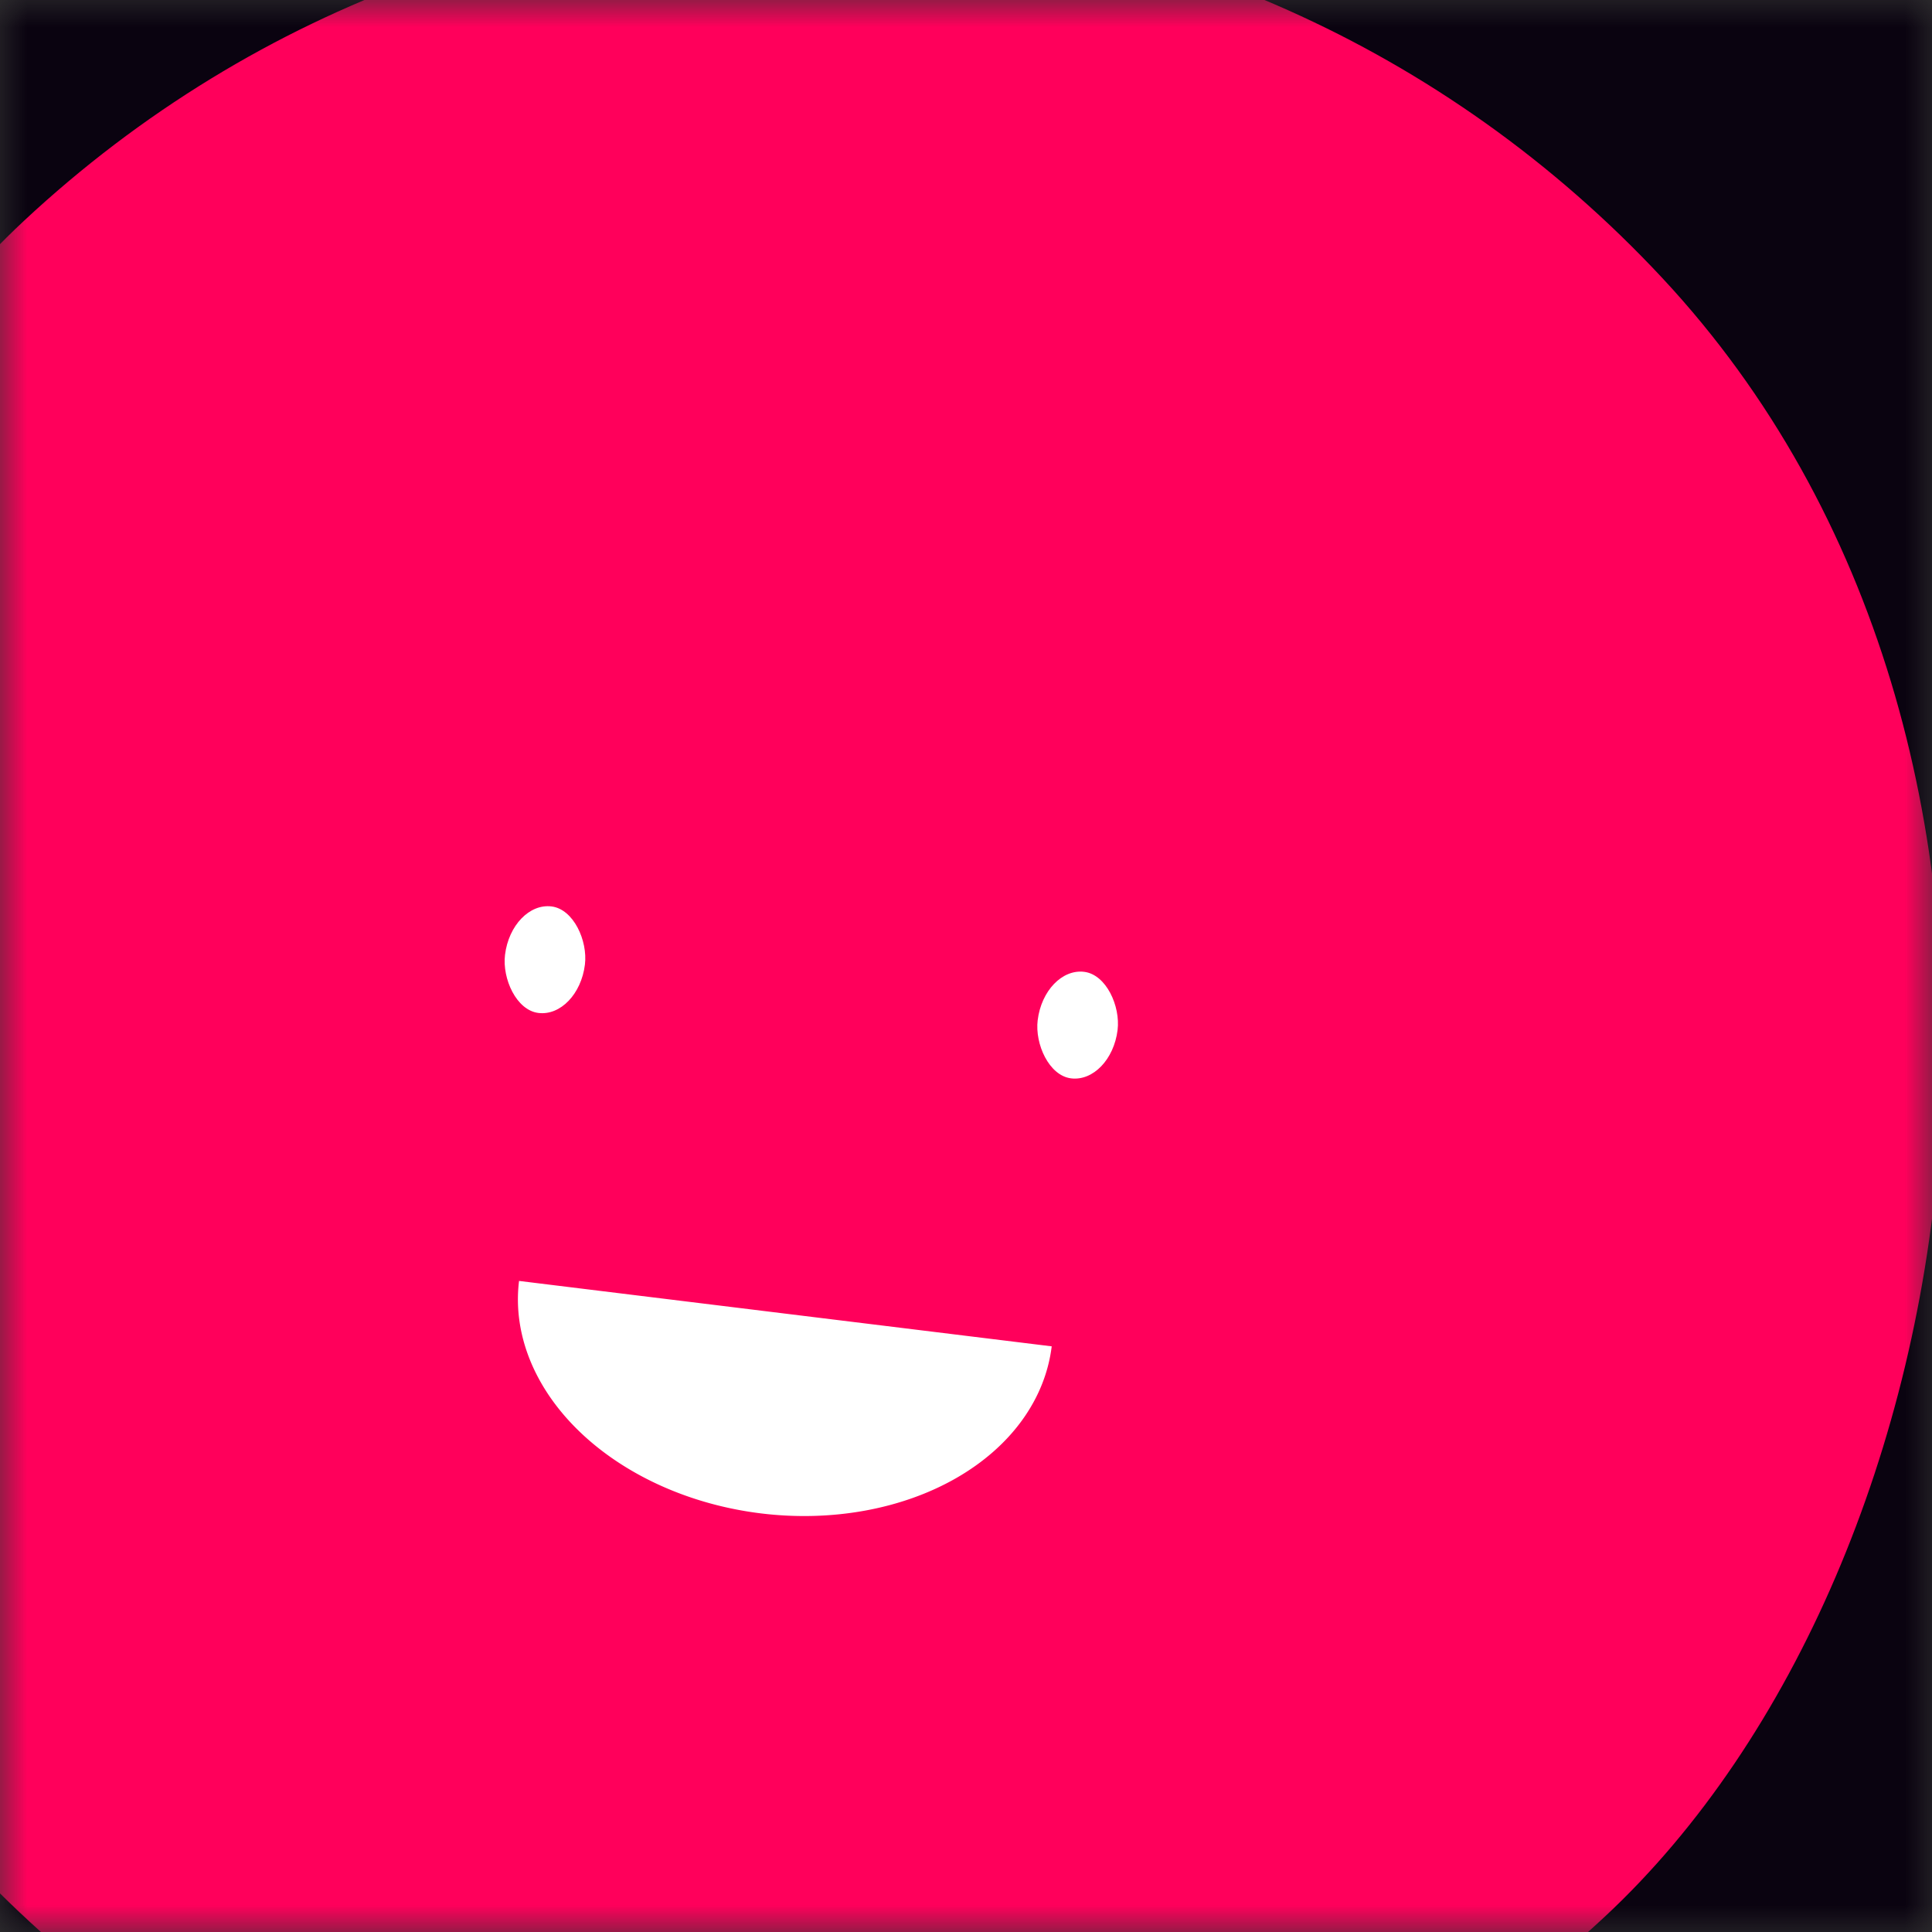 <svg xmlns:xlink="http://www.w3.org/1999/xlink" viewBox="0 0 36 36" fill="none" role="img" xmlns="http://www.w3.org/2000/svg" width="128" height="128"><rect x="0" y="0" width="36" height="36" fill="#333333" stroke="none"/><mask id=":ru:" maskUnits="userSpaceOnUse" x="0" y="0" width="36" height="36" fill="none"><rect width="36" height="36" fill="#FFFFFF"></rect></mask><g mask="url(#:ru:)" fill="none"><rect width="36" height="36" fill="#0A0310"></rect><rect x="0" y="0" width="36" height="36" transform="translate(-3 7) rotate(227 18 18) scale(1.2)" fill="#FF005B" rx="36"></rect><g transform="translate(-3 3.5) rotate(7 18 18)" fill="none"><path d="M13,21 a1,0.75 0 0,0 10,0" fill="#FFFFFF"></path><rect x="12" y="14" width="1.5" height="2" rx="1" stroke="none" fill="#FFFFFF"></rect><rect x="22" y="14" width="1.5" height="2" rx="1" stroke="none" fill="#FFFFFF"></rect></g></g></svg>